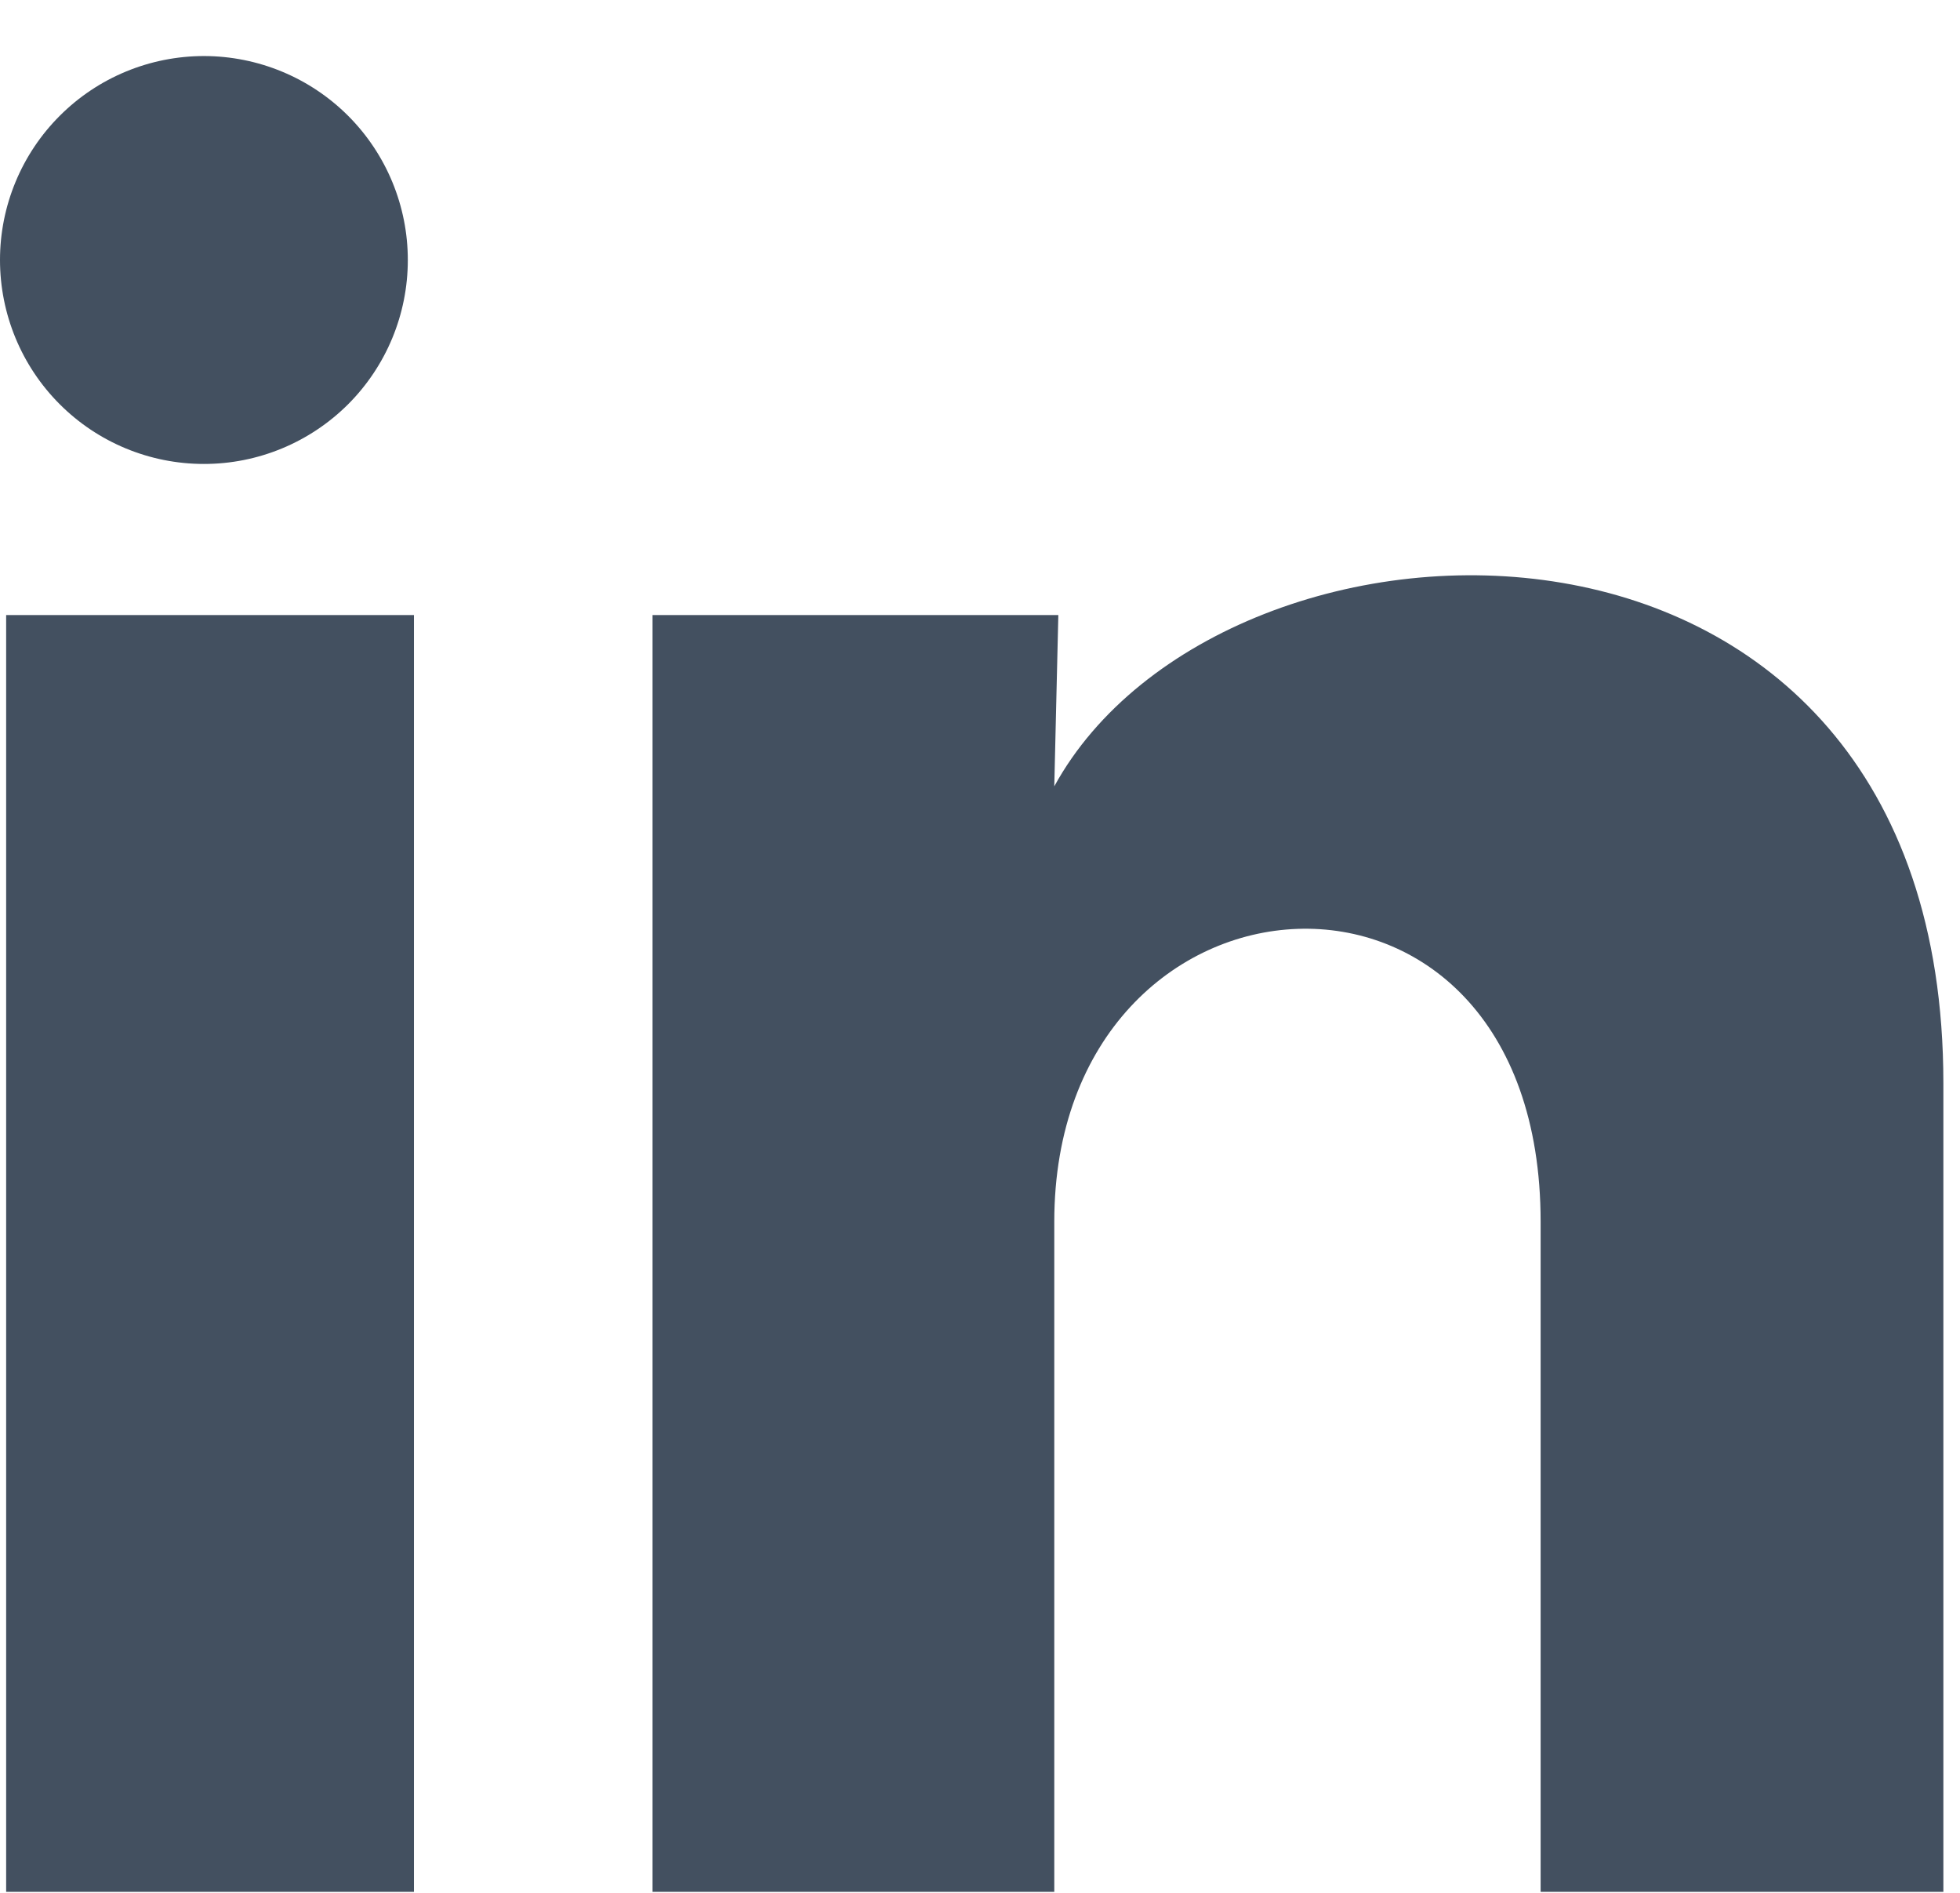 <svg width="29" height="28" viewBox="0 0 29 28" fill="none" xmlns="http://www.w3.org/2000/svg">
<path d="M6.034 3.848C6.034 4.648 5.716 5.415 5.15 5.981C4.583 6.546 3.816 6.864 3.016 6.863C2.215 6.863 1.448 6.545 0.883 5.979C0.317 5.413 -0 4.645 3.77694e-07 3.845C0 3.045 0.319 2.277 0.885 1.712C1.451 1.146 2.218 0.829 3.019 0.829C3.819 0.83 4.586 1.148 5.152 1.714C5.717 2.28 6.035 3.048 6.034 3.848ZM6.125 9.098H0.091V27.985H6.125V9.098ZM15.659 9.098H9.655V27.985H15.599V18.074C15.599 12.552 22.795 12.04 22.795 18.074V27.985H28.754V16.022C28.754 6.714 18.103 7.061 15.599 11.632L15.659 9.098Z" fill="#435060"/>
</svg>
